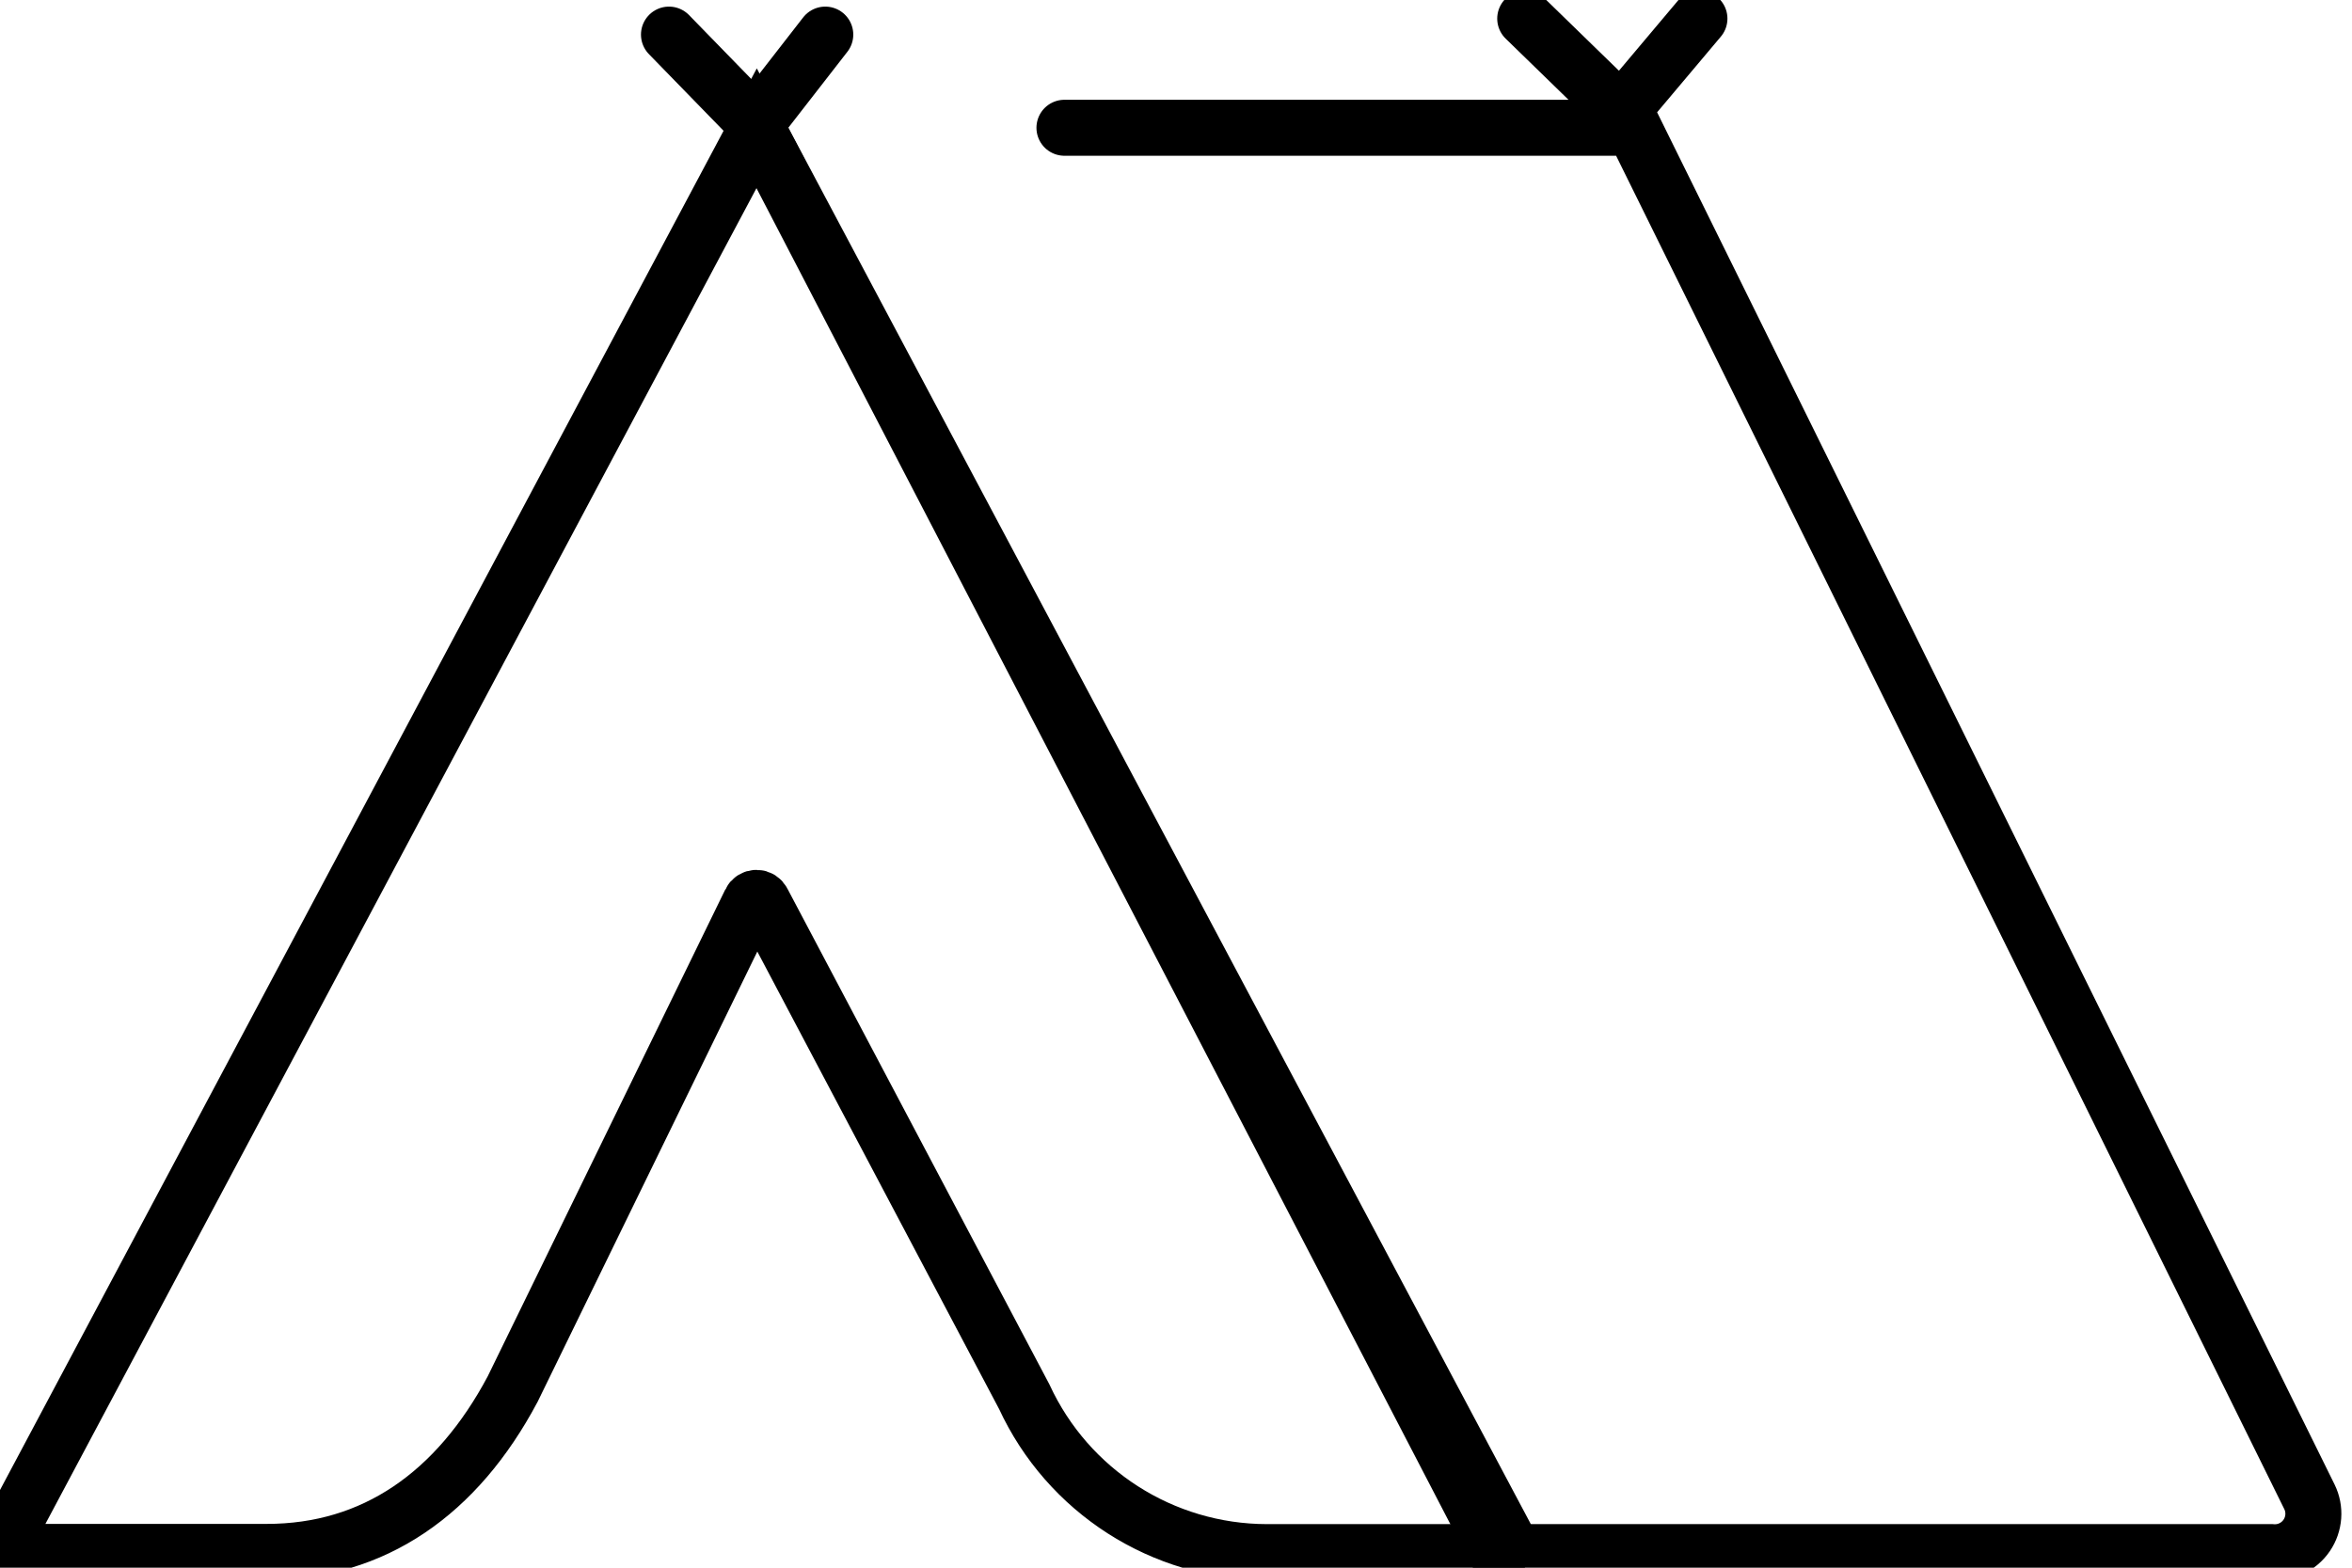 <svg xmlns="http://www.w3.org/2000/svg" width="42" height="28" viewBox="0 0 42 28">
    <g fill="none" fill-rule="evenodd">
        <g stroke="#000">
            <g>
                <path d="M.124 27.444l13.39-25.158h0l13.374 25.158c.031.058.03.129-.005.186-.034.057-.095.092-.161.092h-4.1c-1.862-.003-3.552-1.086-4.332-2.776l-4.672-8.842c-.02-.041-.062-.068-.108-.068-.047 0-.089.027-.108.068l-4.248 8.707c-.992 1.865-2.478 2.907-4.39 2.907H.29c-.066 0-.126-.035-.16-.091-.033-.056-.036-.125-.006-.183z"/>
                <path stroke-linecap="round" d="M19.008 2.282H29.17l12.07 24.452c.109.222.09.486-.05.691-.14.205-.38.318-.626.297H26.722L13.514 2.286M11.946.618L13.498 2.212 14.737.618M27.236.332L28.946 1.996 30.347.332"/>
            </g>
        </g>
    </g>
</svg>
